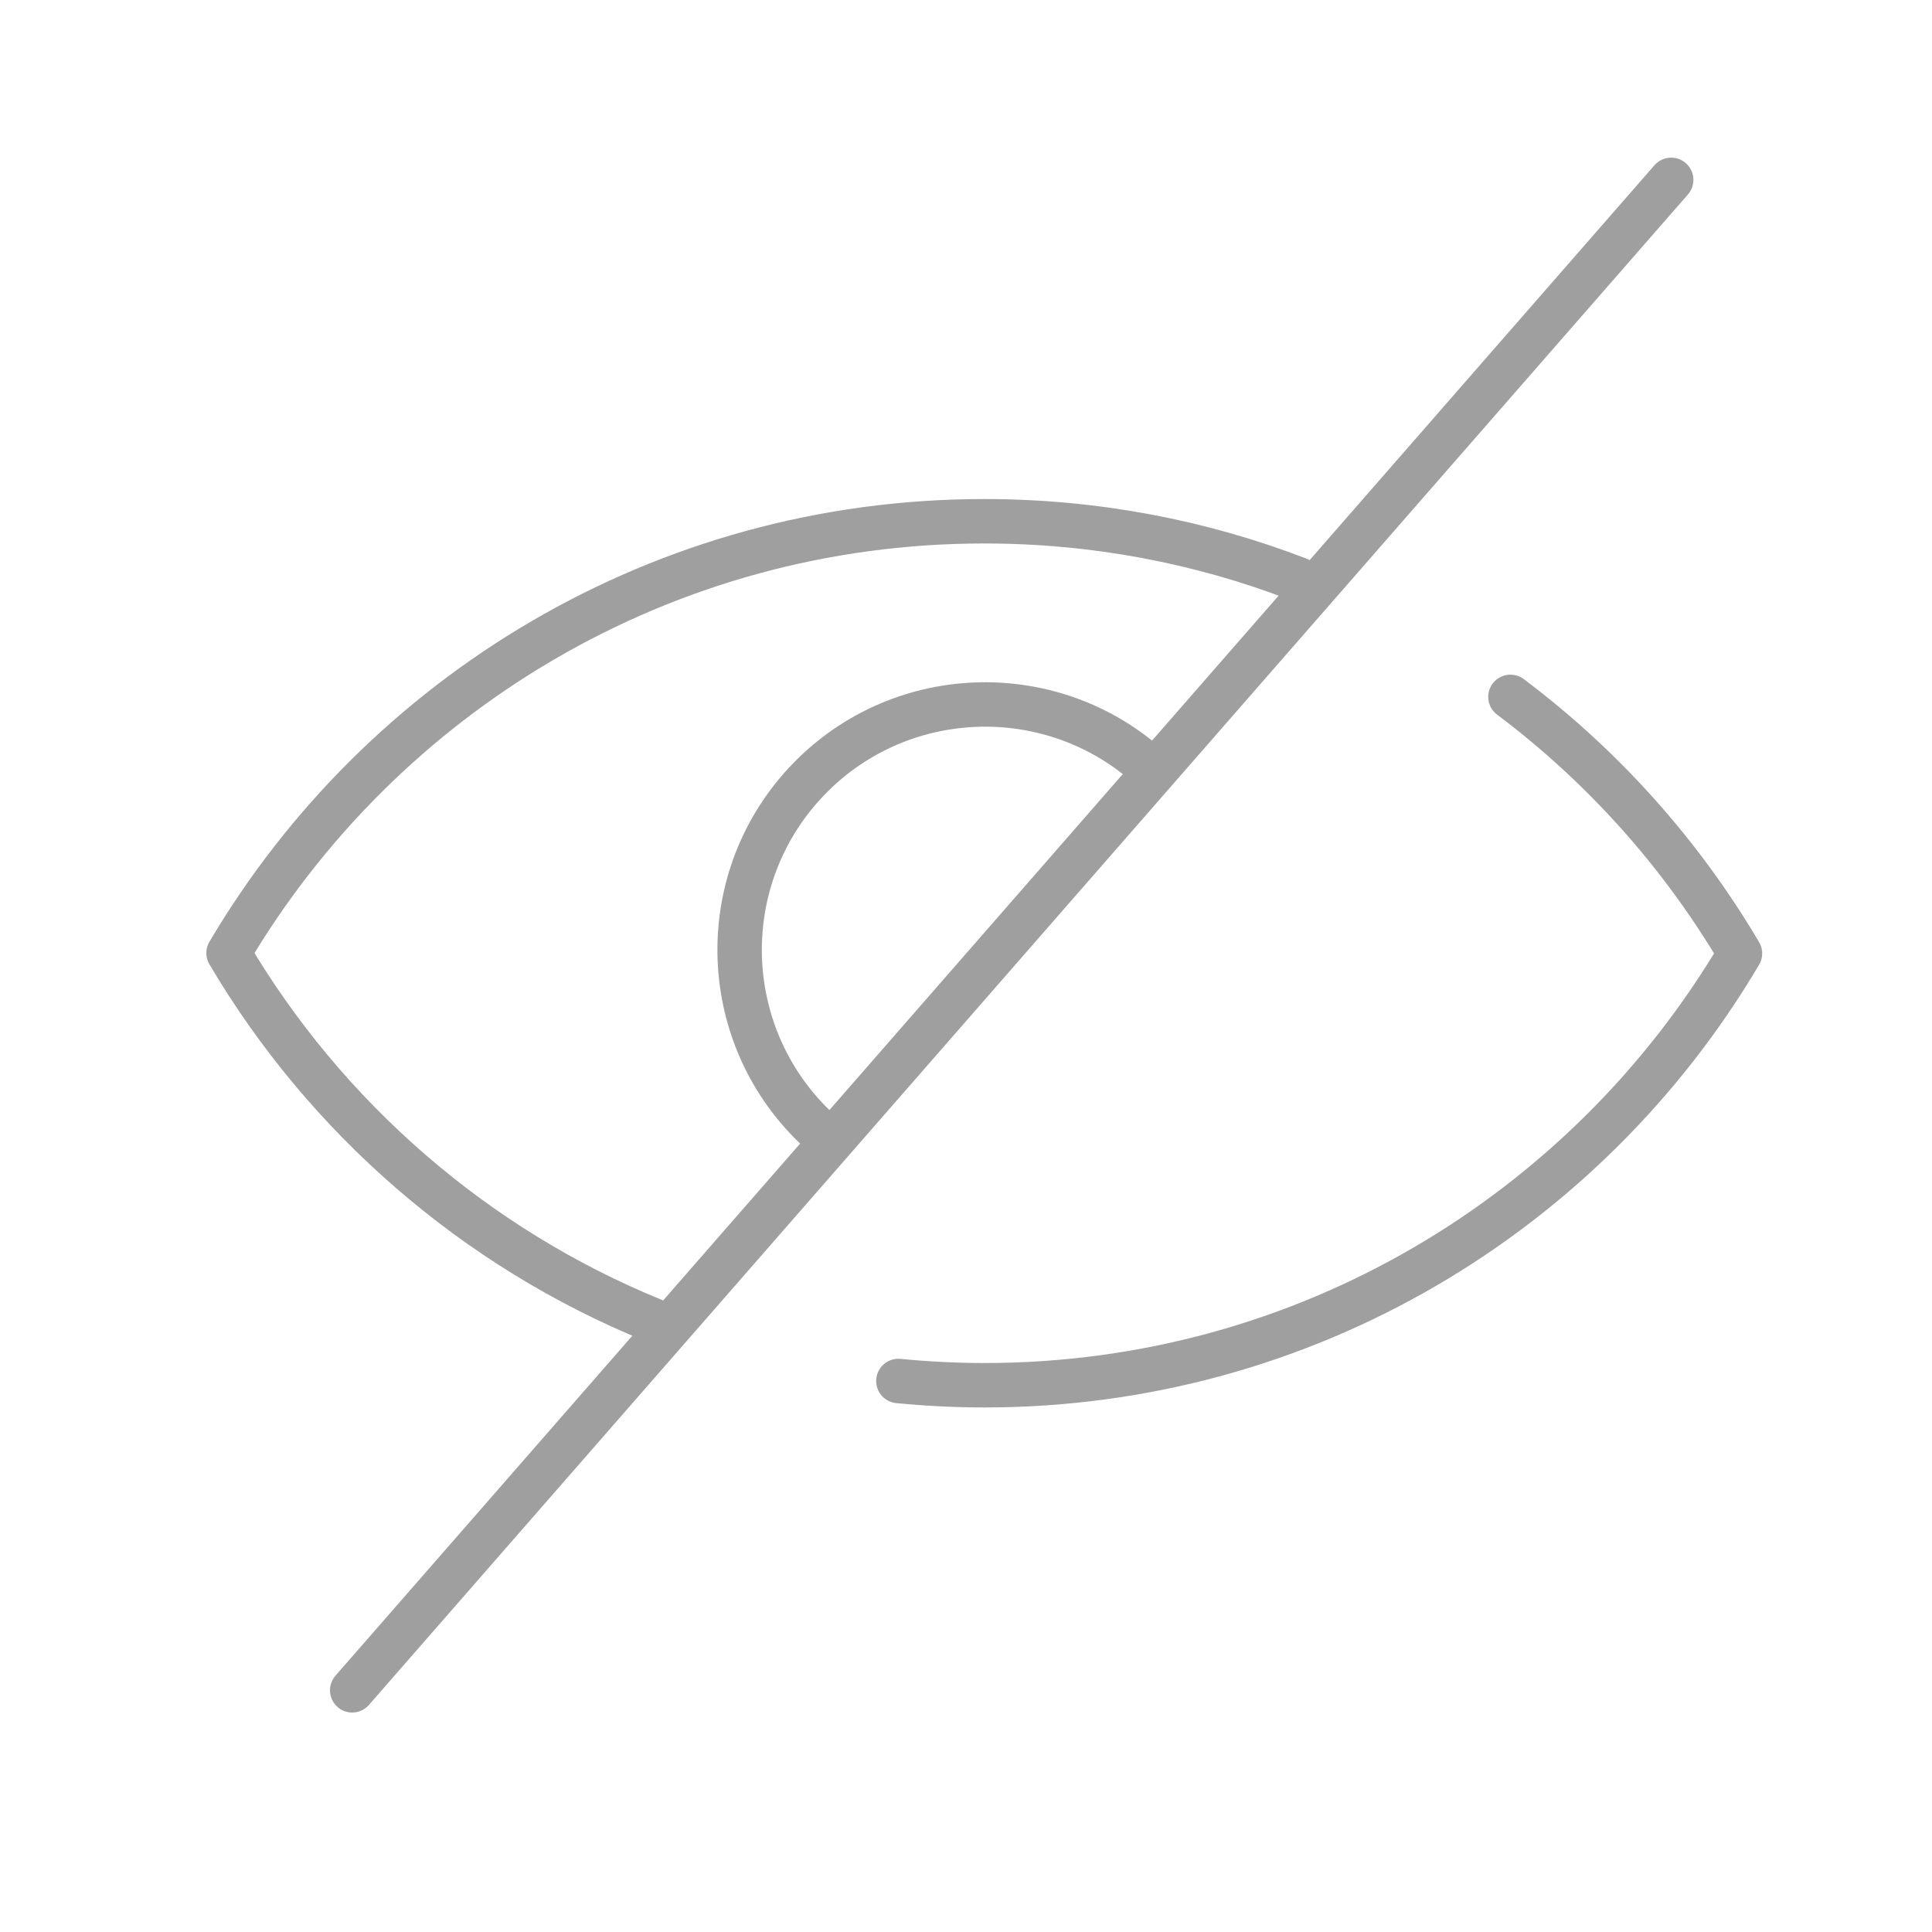 <?xml version="1.0" encoding="UTF-8"?>
<svg id="Capa_1" xmlns="http://www.w3.org/2000/svg" version="1.1" viewBox="0 0 100 100">
  <!-- Generator: Adobe Illustrator 29.8.2, SVG Export Plug-In . SVG Version: 2.1.1 Build 3)  -->
  <defs>
    <style>
      .st0 {
        fill: none;
        stroke: #9f9f9f;
        stroke-linecap: round;
        stroke-linejoin: round;
        stroke-width: 2.3px;
      }
    </style>
  </defs>
  <line class="st0" x1="86.5" y1="9.31" x2="18.23" y2="87.49"/>
  <path class="st0" d="M42.38,58.52c-5.16-4.76-5.49-12.8-.74-17.96s12.8-5.49,17.96-.74"/>
  <path class="st0" d="M67.19,29.98c-5.04-1.94-10.52-3-16.25-3-16.66,0-31.21,8.98-39.11,22.35,5.03,8.52,12.75,15.25,22,19.02"/>
  <path class="st0" d="M46.5,71.48c1.46.14,2.95.22,4.45.22,16.66,0,31.21-8.98,39.11-22.35-3.05-5.17-7.1-9.69-11.88-13.28"/>
</svg>